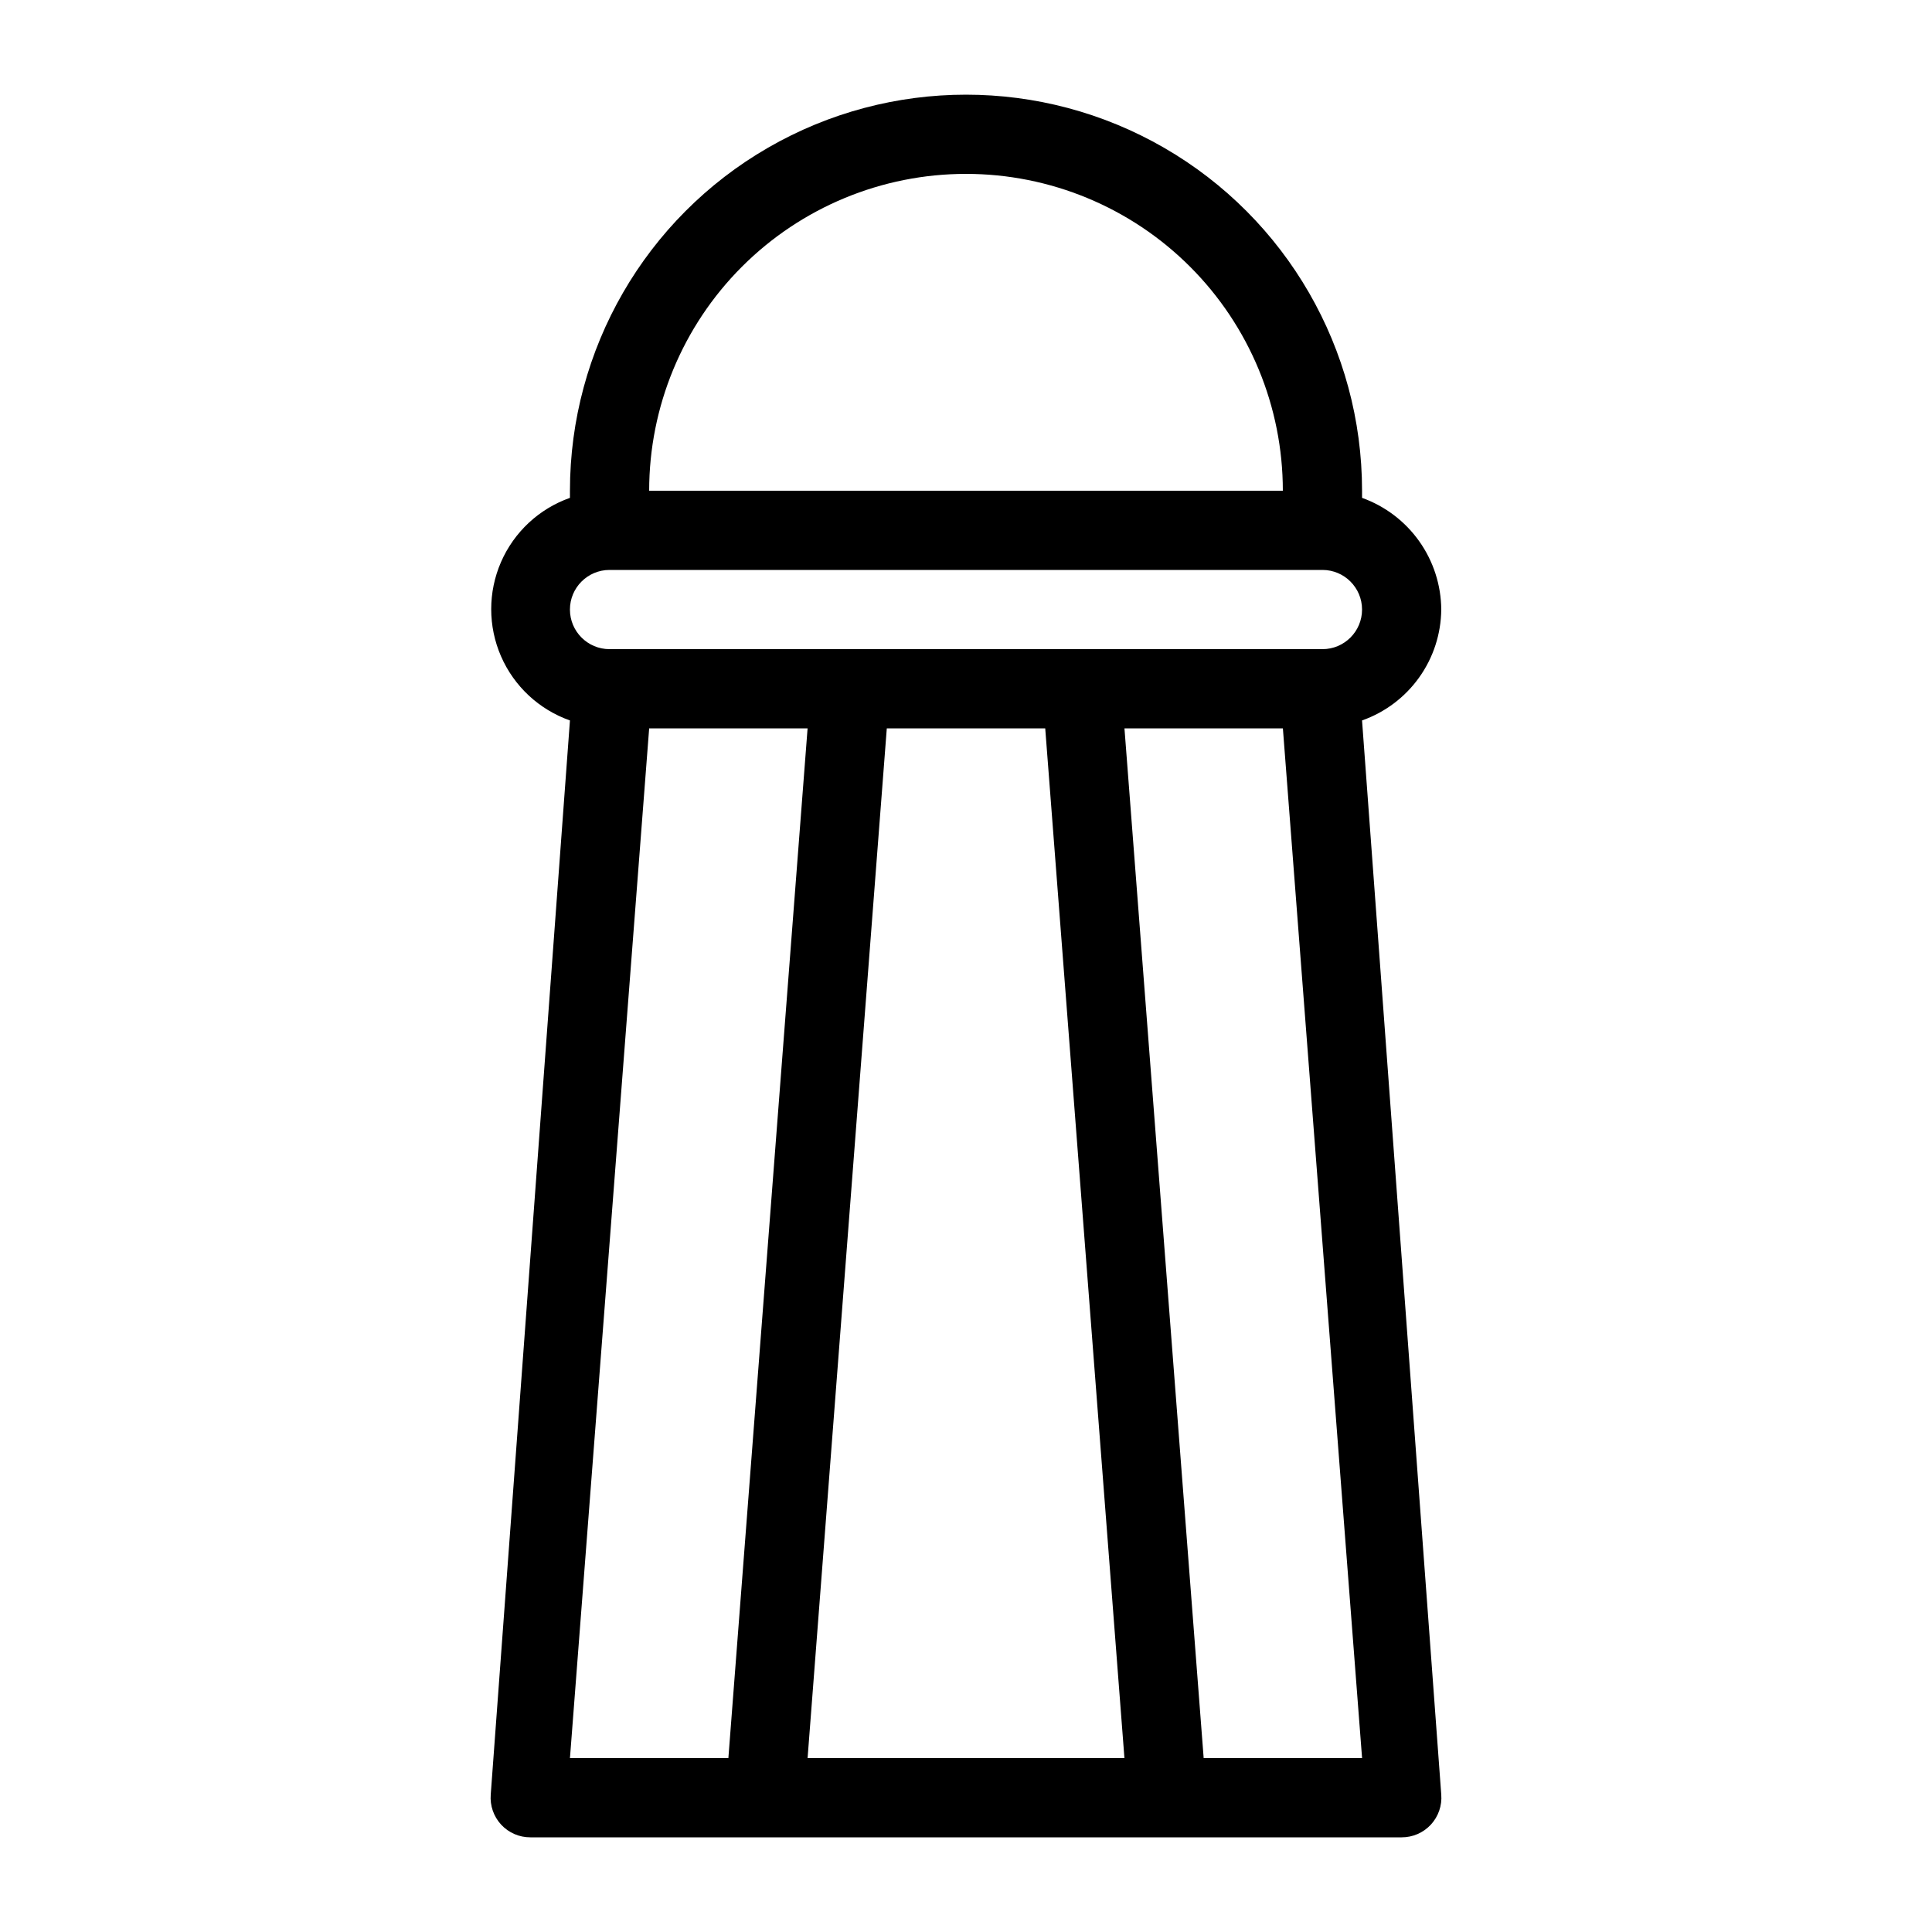 <?xml version="1.0" encoding="UTF-8"?>
<!-- Uploaded to: SVG Repo, www.svgrepo.com, Generator: SVG Repo Mixer Tools -->
<svg fill="#000000" width="800px" height="800px" version="1.1" viewBox="144 144 512 512" xmlns="http://www.w3.org/2000/svg">
 <path d="m525.95 305.54c-0.047-6.488-2.086-12.809-5.84-18.102-3.754-5.293-9.043-9.305-15.152-11.5v-1.887c0-37.5-20.004-72.148-52.477-90.898-32.477-18.75-72.488-18.75-104.96 0-32.477 18.75-52.48 53.398-52.48 90.898v1.891-0.004c-8.188 2.891-14.805 9.055-18.27 17.016-3.461 7.961-3.461 17 0 24.961 3.465 7.961 10.082 14.121 18.27 17.012l-20.992 284.65c-0.234 2.926 0.766 5.816 2.762 7.973 1.992 2.152 4.797 3.375 7.734 3.363h230.91-0.004c2.938 0.012 5.742-1.211 7.738-3.363 1.992-2.156 2.996-5.047 2.758-7.973l-20.992-284.65c6.094-2.152 11.375-6.129 15.129-11.383 3.758-5.258 5.805-11.543 5.863-18.004zm-125.95-115.46c22.27 0 43.625 8.848 59.371 24.594 15.75 15.746 24.594 37.105 24.594 59.375h-167.93c0-22.27 8.844-43.629 24.594-59.375 15.746-15.746 37.105-24.594 59.375-24.594zm-94.465 104.96h188.93-0.004c5.797 0 10.496 4.699 10.496 10.496s-4.699 10.496-10.496 10.496h-188.93 0.004c-5.797 0-10.496-4.699-10.496-10.496s4.699-10.496 10.496-10.496zm115.46 41.984 20.992 272.89h-83.969l20.992-272.89zm-104.96 0h41.984l-20.992 272.89h-41.984zm146.95 272.9-20.992-272.9h41.984l20.988 272.89z"/>
</svg>
